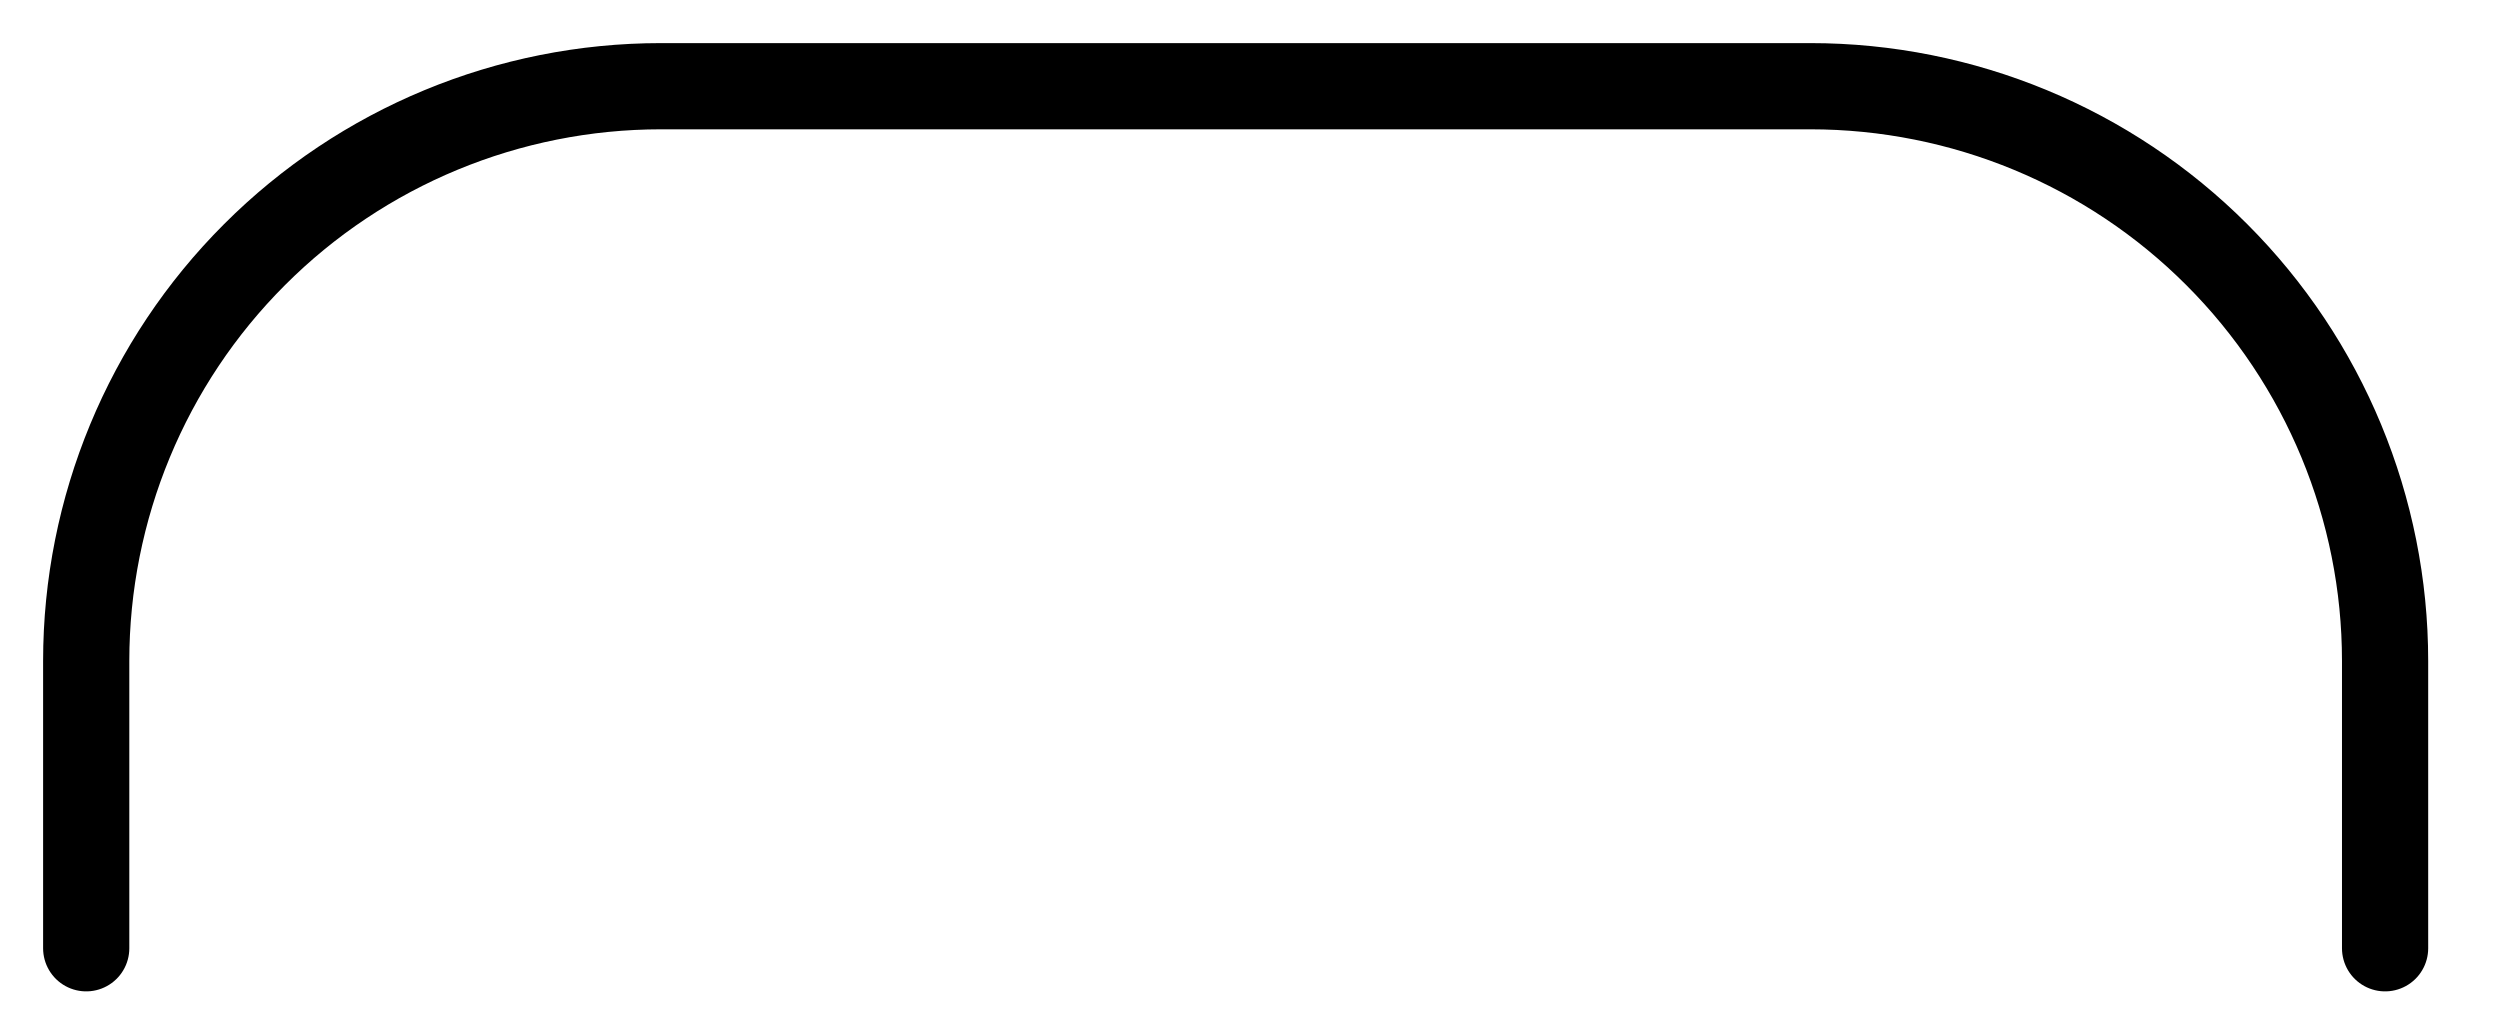 <?xml version="1.0" encoding="utf-8"?>
<svg xmlns="http://www.w3.org/2000/svg" fill="none" height="100%" overflow="visible" preserveAspectRatio="none" style="display: block;" viewBox="0 0 29 12" width="100%">
<path d="M27.667 11V7.667C27.667 5.899 26.964 4.203 25.714 2.953C24.464 1.702 22.768 1 21 1H7.667C5.899 1 4.203 1.702 2.953 2.953C1.702 4.203 1 5.899 1 7.667V11" id="Vector" stroke="black" stroke-linecap="round" stroke-linejoin="round"/>
</svg>